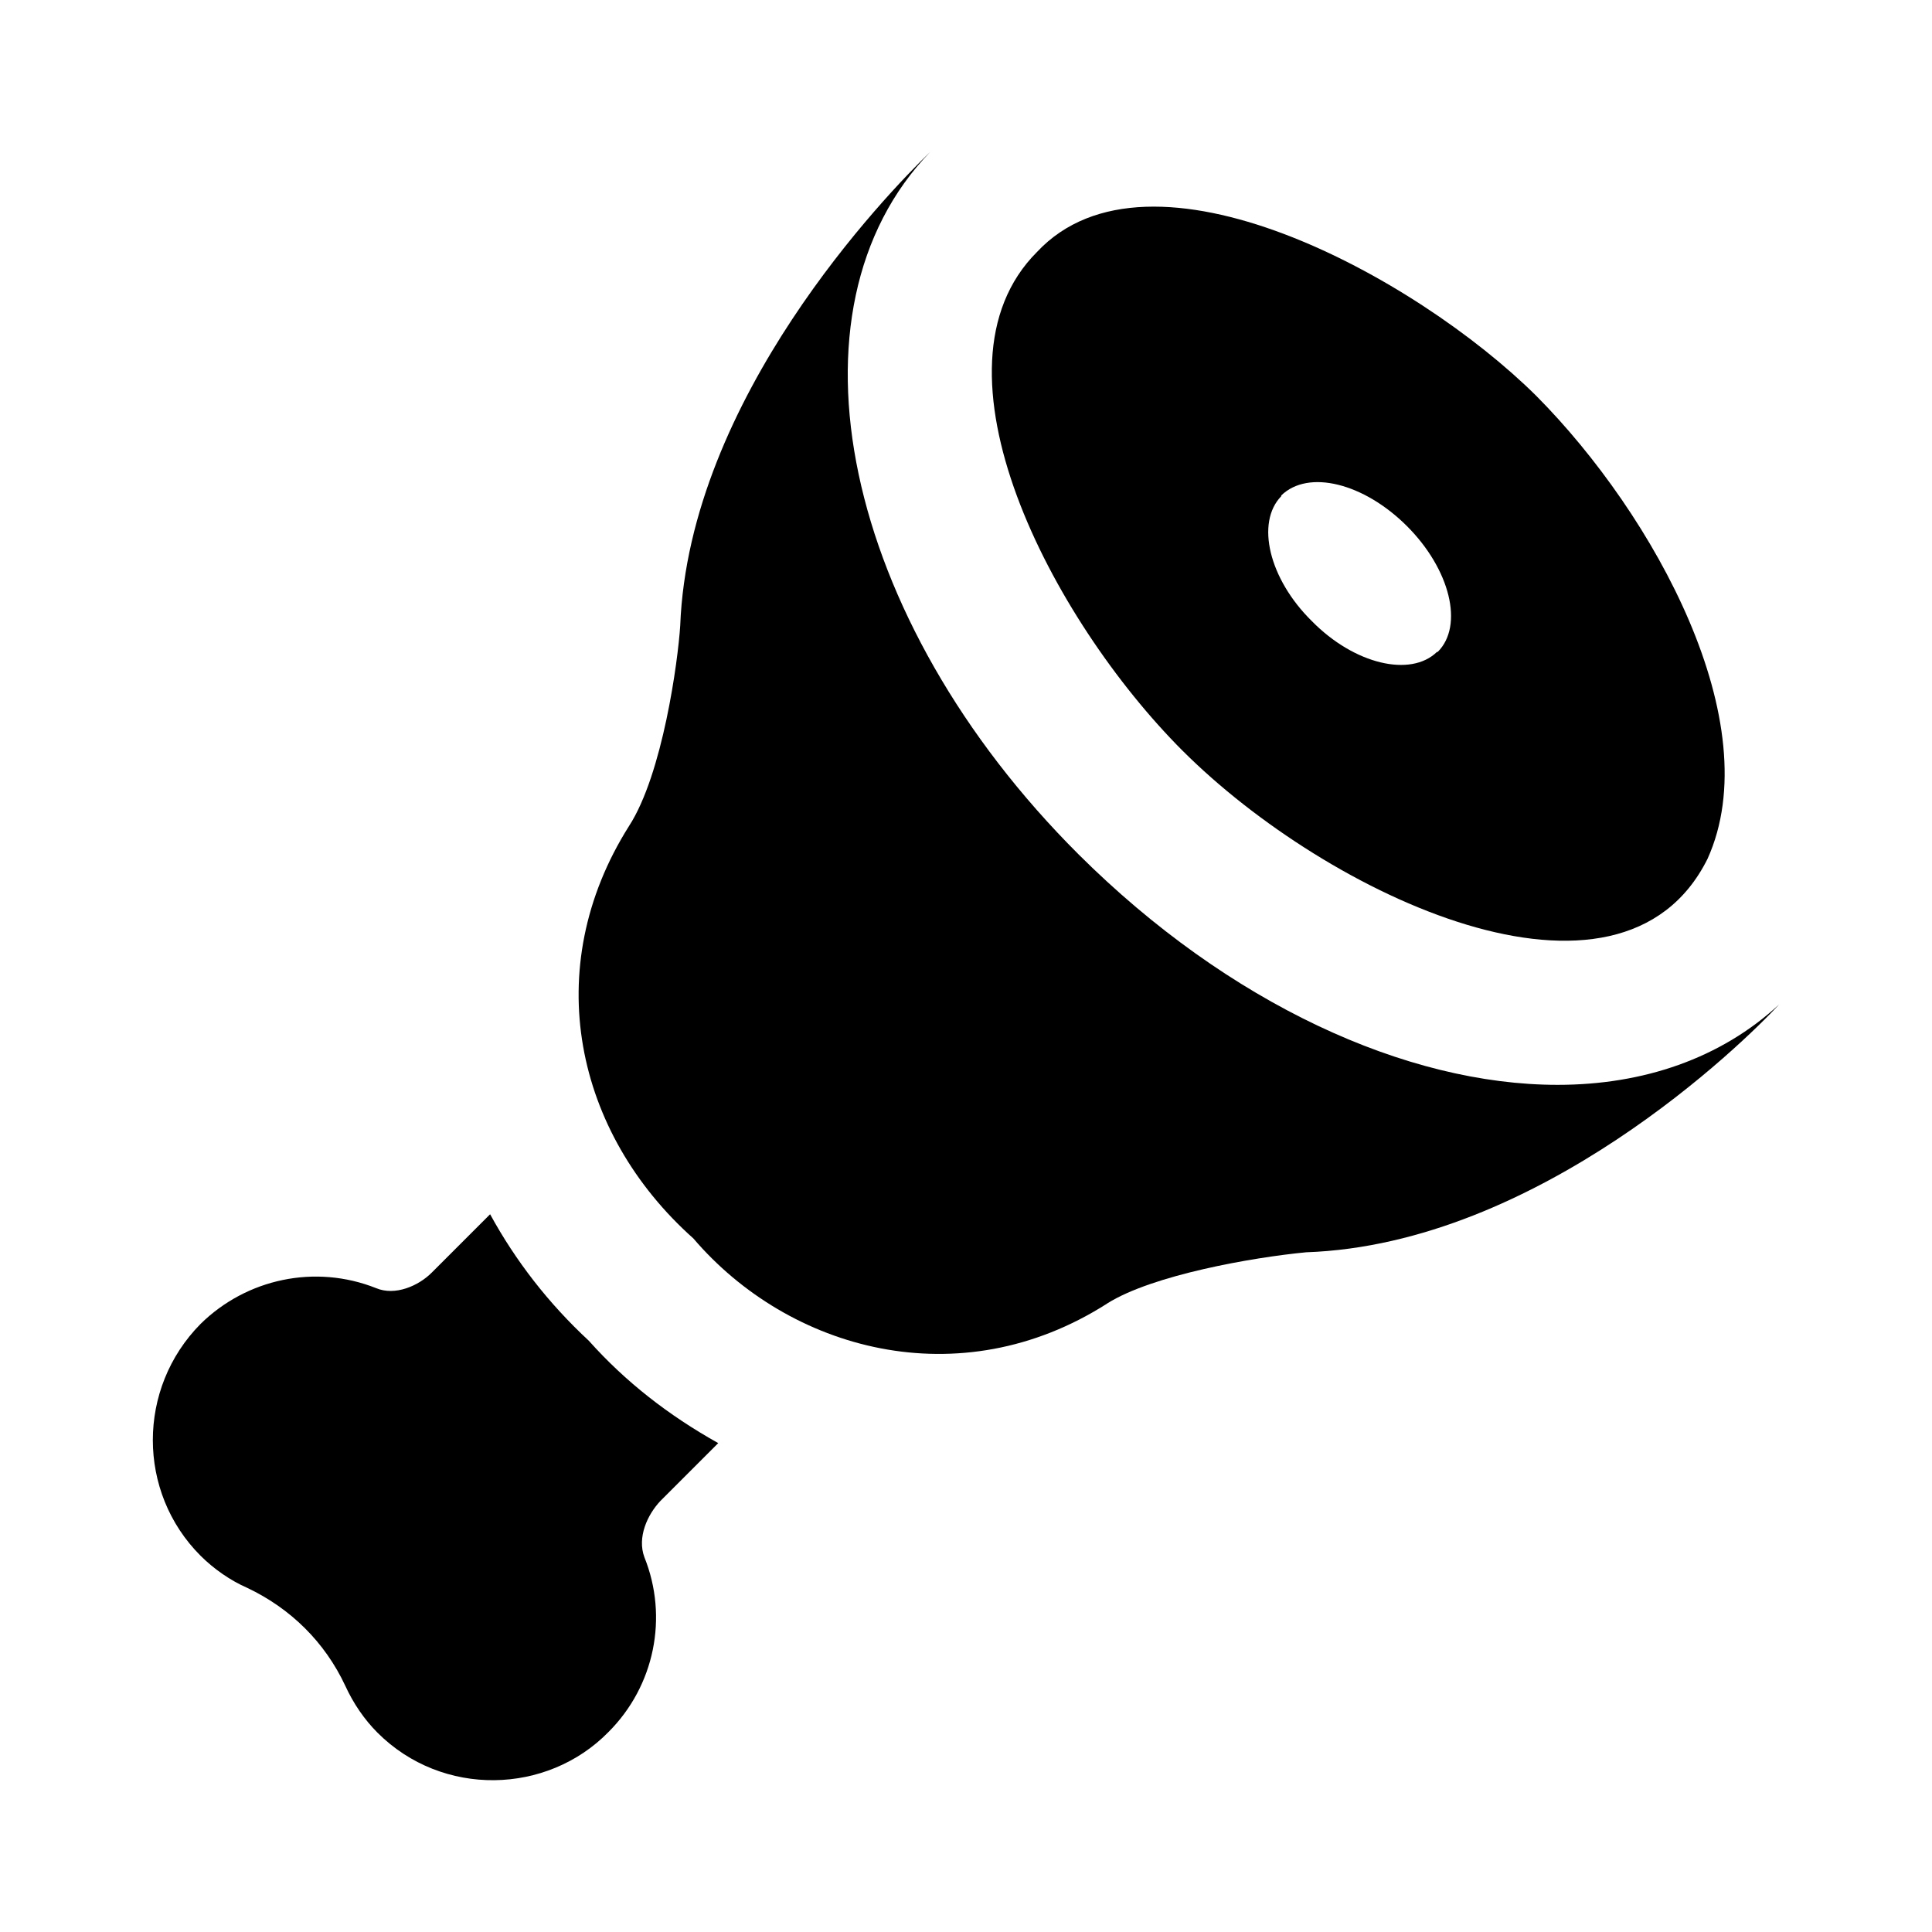 <?xml version="1.0" encoding="UTF-8"?>
<!-- Uploaded to: ICON Repo, www.iconrepo.com, Generator: ICON Repo Mixer Tools -->
<svg fill="#000000" width="800px" height="800px" version="1.1" viewBox="144 144 512 512" xmlns="http://www.w3.org/2000/svg">
 <g>
  <path d="m437.42 489.43c12.016-7.559 38.562-12.207 52.711-13.562 61.617-2.133 116.07-55.613 125.37-65.688-15.5 14.34-36.039 21.316-58.711 21.316-40.113 0-87.199-21.508-126.92-61.039-62.59-62.395-79.836-144.36-39.336-186.21-11.629 11.238-63.945 65.301-66.27 125.57-0.582 9.301-4.648 39.336-13.566 53.094-23.855 37.777-14.293 81.363 17.055 109.29 25.324 29.637 70.504 42.27 109.67 17.242z"/>
  <path d="m334.34 526.44c-13.18-7.363-24.609-16.277-34.297-27.129-10.66-9.883-19.379-21.121-26.16-33.523l-15.504 15.504c-3.488 3.488-9.688 6.199-14.727 4.07-16.078-6.394-34.297-2.519-46.504 9.496-16.859 17.051-16.859 44.566 0 61.426 3.488 3.488 7.941 6.59 12.398 8.527 11.434 5.426 20.543 14.34 25.969 25.965 2.129 4.648 5.039 8.914 8.523 12.402 17.203 17.199 44.969 16.445 61.234-0.195 12.207-12.207 15.887-30.422 9.496-46.312-1.941-5.231 0.77-11.238 4.262-14.922z"/>
  <path d="m457.38 342.93c38.453 38.43 116 75.02 139.13 28.68 16.277-35.949-14.062-91.156-45.34-122.66-31.988-31.754-102.5-70.117-132.35-38.176-30.934 30.918 3.875 97.43 38.559 132.16zm26.164-67.434v-0.195c7.168-6.977 21.895-3.293 33.328 8.137 11.43 11.434 15.113 26.355 8.137 33.328h-0.195c-6.973 6.781-21.895 3.293-33.133-8.137-11.434-11.234-14.922-26.156-8.137-33.133z"/>
 </g>
</svg>